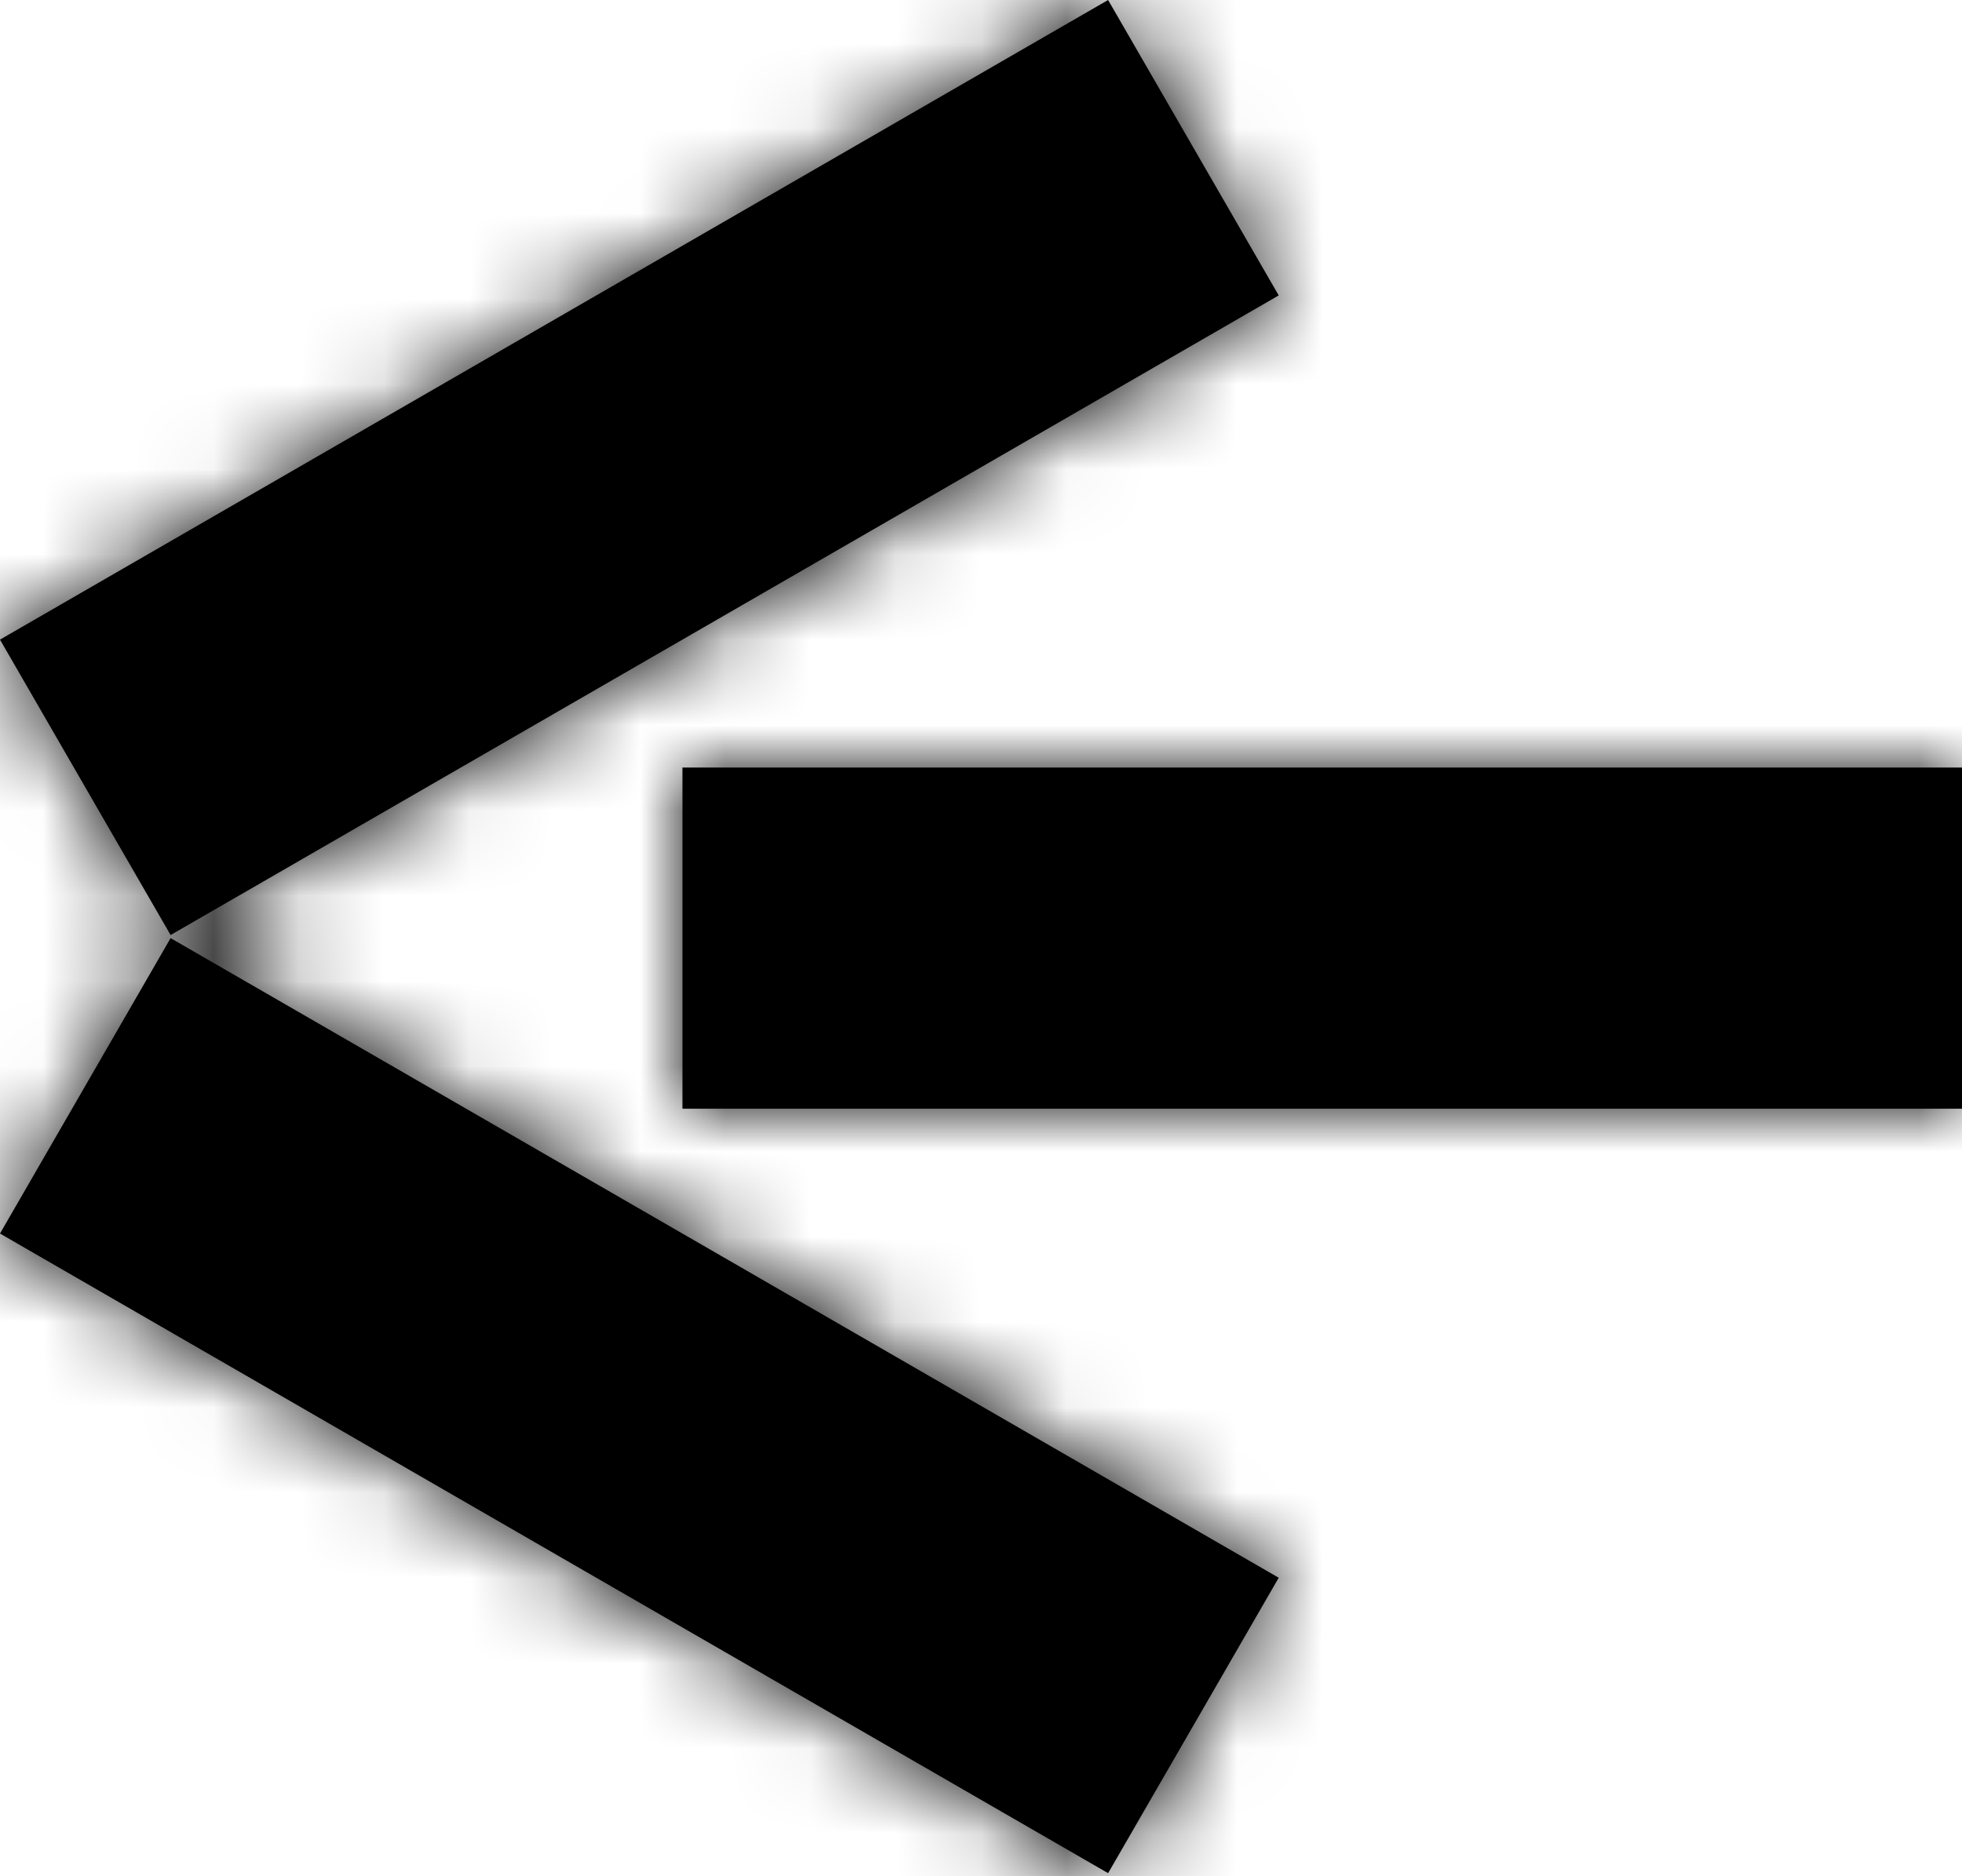 <svg width="23" height="22" viewBox="0 0 23 22" fill="none" xmlns="http://www.w3.org/2000/svg">
<mask id="path-1-inside-1_115_2539" fill="white">
<path fill-rule="evenodd" clip-rule="evenodd" d="M0 7.5L12.99 0L14.99 3.464L2 10.964L0 7.5ZM8 9H23V13H8V9ZM12.99 21.964L0 14.464L2 11L14.99 18.5L12.99 21.964Z"/>
</mask>
<path fill-rule="evenodd" clip-rule="evenodd" d="M0 7.5L12.99 0L14.99 3.464L2 10.964L0 7.5ZM8 9H23V13H8V9ZM12.99 21.964L0 14.464L2 11L14.99 18.5L12.99 21.964Z" fill="black"/>
<path d="M12.99 0L28.579 -9L19.579 -24.588L3.99 -15.588L12.99 0ZM0 7.5L-9 -8.088L-24.588 0.912L-15.588 16.5L0 7.5ZM14.99 3.464L23.99 19.053L39.579 10.053L30.579 -5.536L14.99 3.464ZM2 10.964L-13.588 19.964L-4.588 35.553L11 26.553L2 10.964ZM23 9H41V-9H23V9ZM8 9V-9H-10V9H8ZM23 13V31H41V13H23ZM8 13H-10V31H8V13ZM0 14.464L-15.588 5.464L-24.588 21.053L-9 30.053L0 14.464ZM12.99 21.964L3.99 37.553L19.579 46.553L28.579 30.964L12.99 21.964ZM2 11L11 -4.588L-4.588 -13.588L-13.588 2L2 11ZM14.99 18.5L30.579 27.5L39.579 11.912L23.99 2.912L14.99 18.5ZM3.99 -15.588L-9 -8.088L9 23.088L21.99 15.588L3.99 -15.588ZM30.579 -5.536L28.579 -9L-2.598 9L-0.598 12.464L30.579 -5.536ZM11 26.553L23.99 19.053L5.99 -12.124L-7 -4.624L11 26.553ZM-15.588 16.5L-13.588 19.964L17.588 1.964L15.588 -1.5L-15.588 16.5ZM23 -9H8V27H23V-9ZM41 13V9H5V13H41ZM8 31H23V-5H8V31ZM-10 9V13H26V9H-10ZM-9 30.053L3.99 37.553L21.99 6.376L9 -1.124L-9 30.053ZM-13.588 2L-15.588 5.464L15.588 23.464L17.588 20L-13.588 2ZM23.99 2.912L11 -4.588L-7 26.588L5.99 34.089L23.99 2.912ZM28.579 30.964L30.579 27.5L-0.598 9.5L-2.598 12.964L28.579 30.964Z" fill="black" mask="url(#path-1-inside-1_115_2539)"/>
</svg>
